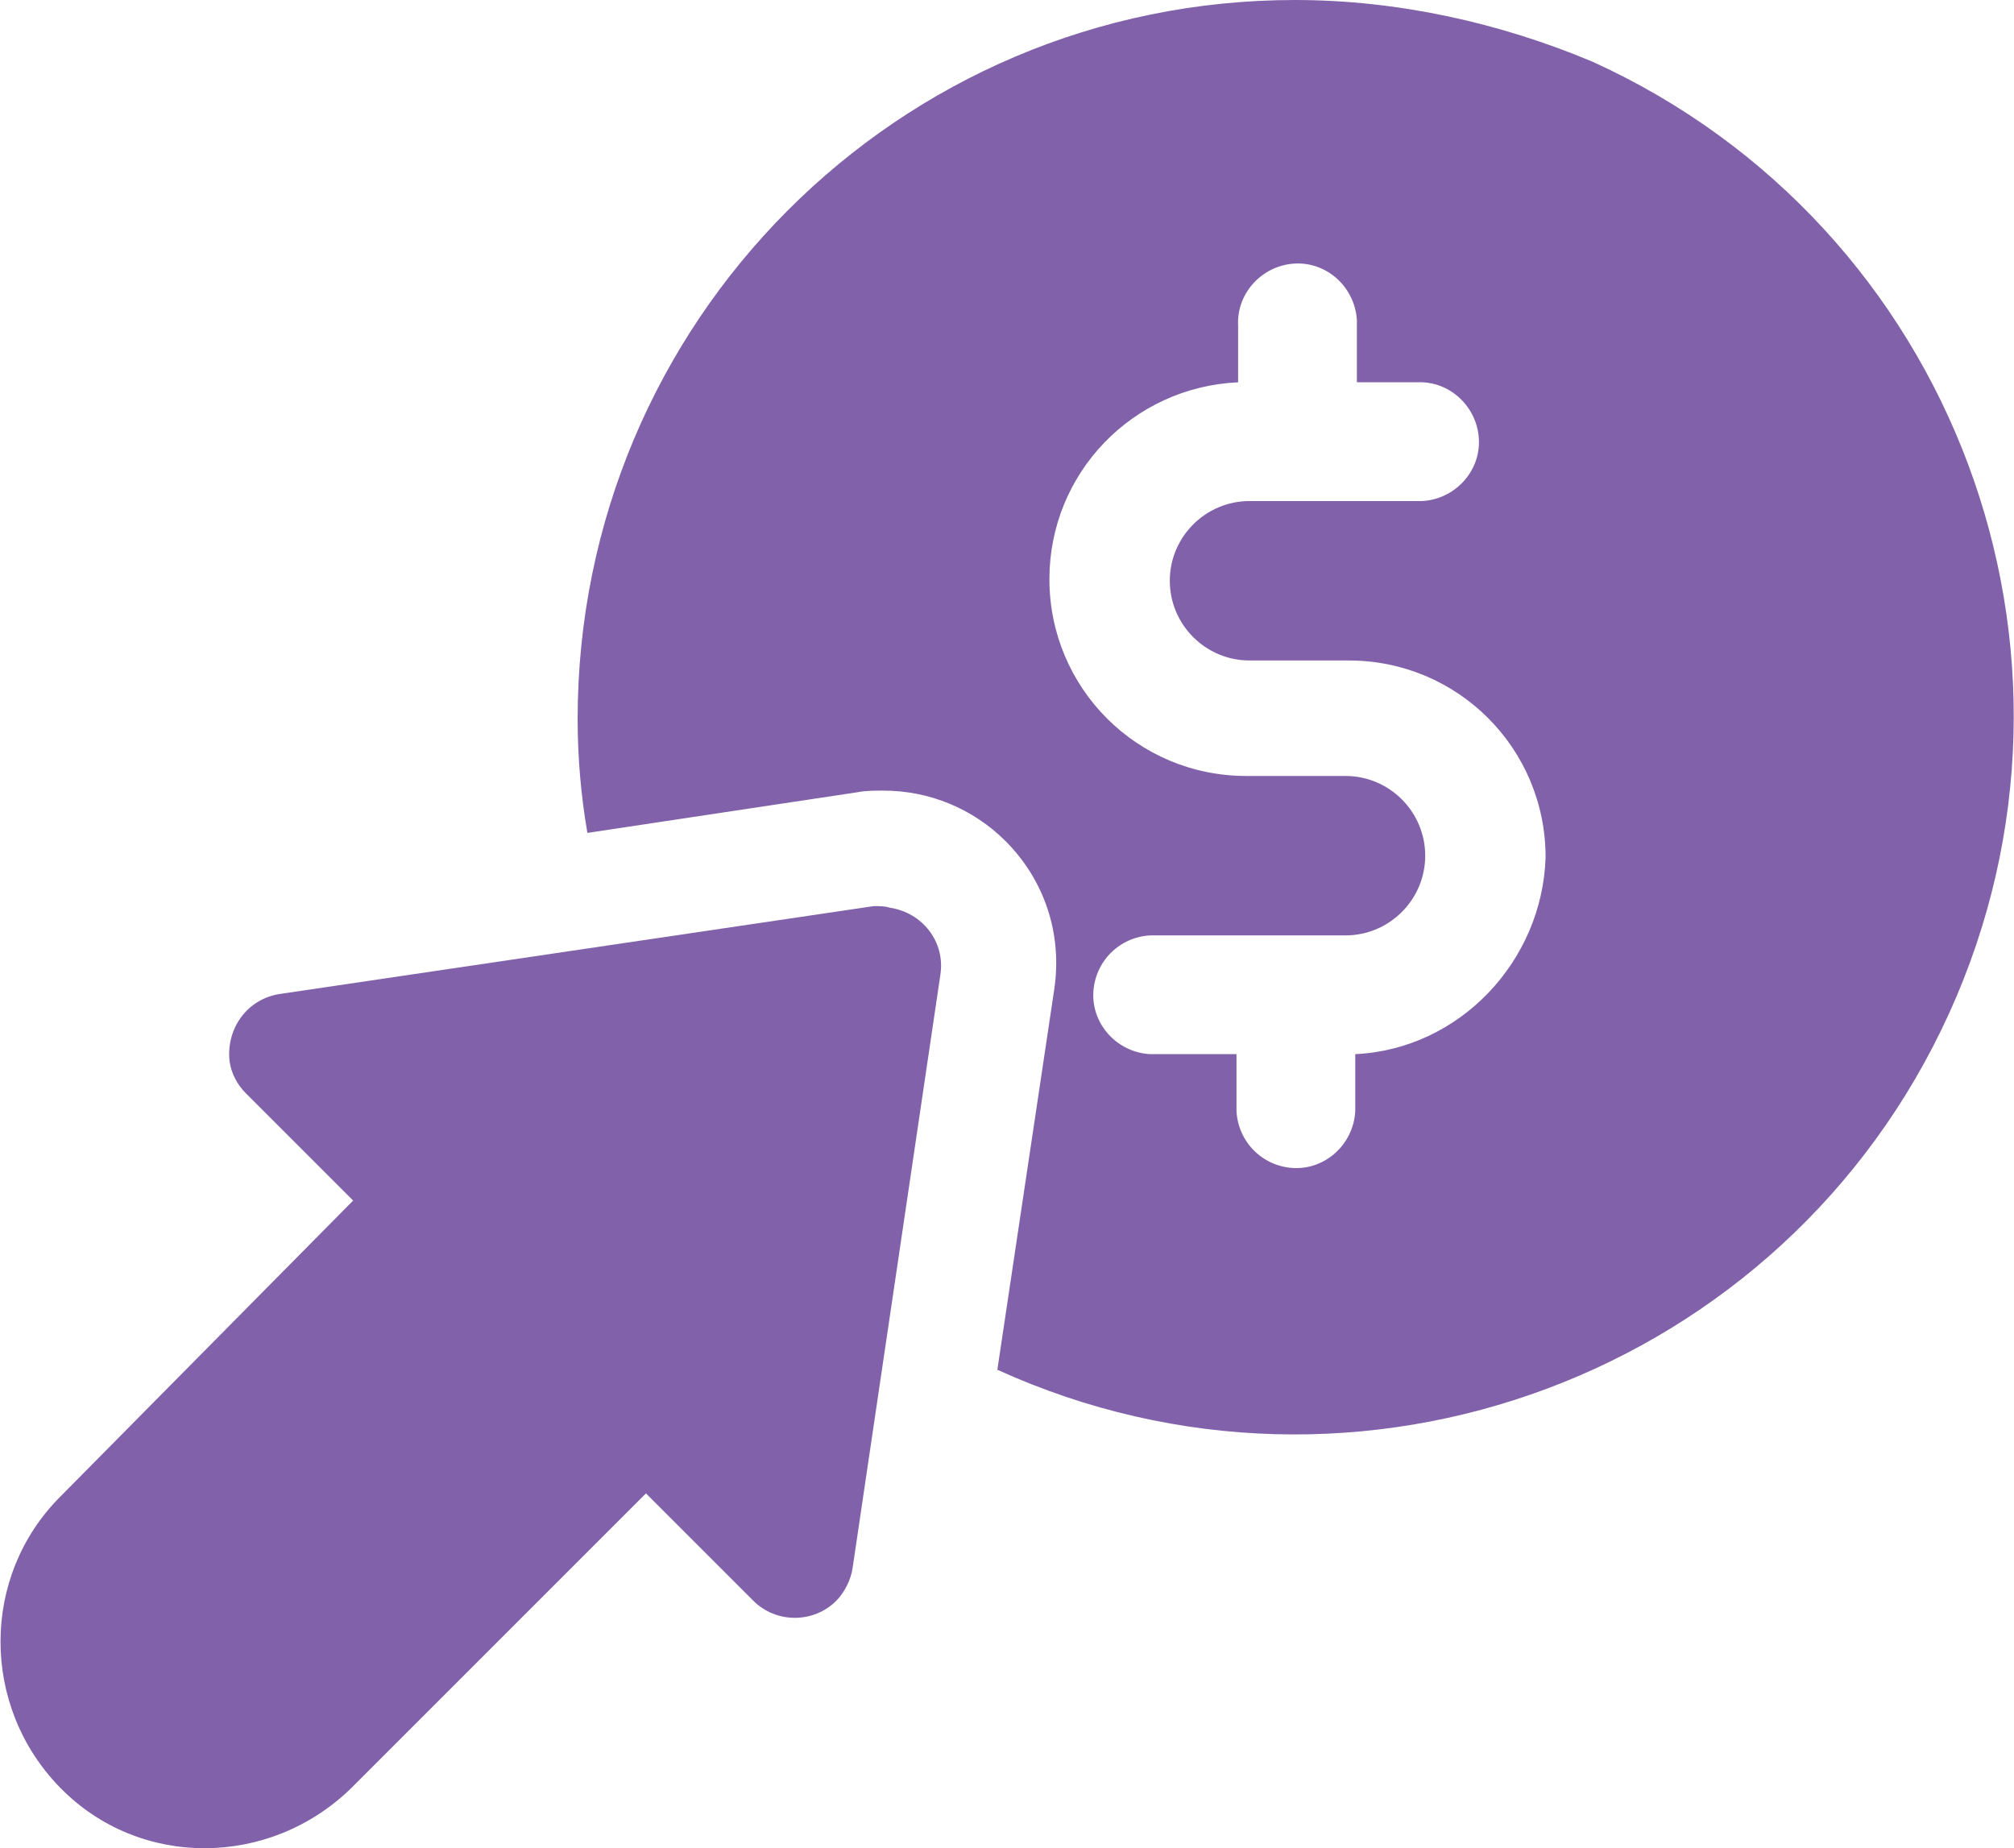 <?xml version="1.0" encoding="UTF-8"?> <!-- Generator: Adobe Illustrator 25.0.0, SVG Export Plug-In . SVG Version: 6.00 Build 0) --> <svg xmlns="http://www.w3.org/2000/svg" xmlns:xlink="http://www.w3.org/1999/xlink" version="1.1" id="Capa_1" x="0px" y="0px" viewBox="0 0 123.8 113.6" style="enable-background:new 0 0 123.8 113.6;" xml:space="preserve"> <style type="text/css"> .st0{fill:#8161AA;} .st1{fill:#FFFFFF;} </style> <g id="_001-pay-per-click" transform="translate(251.707 2)"> <path id="Trazado_31" class="st0" d="M-172.1-2c-24.4,0-44.1,19.8-44.1,44.2c0,2.3,0.2,4.7,0.6,7l16.6-2.5c0.5-0.1,1-0.1,1.6-0.1 c2.8,0,5.5,1.1,7.5,3.1c2.4,2.4,3.5,5.7,3,9.1l-3.5,23.4c22.2,10.1,48.4,0.3,58.5-21.9s0.3-48.4-21.9-58.5 C-159.5-0.6-165.8-2-172.1-2z M-168.4,62.8v3.5c-0.1,2-1.8,3.6-3.8,3.5c-1.9-0.1-3.4-1.6-3.5-3.5v-3.5h-5.3c-2-0.1-3.6-1.8-3.5-3.8 c0.1-1.9,1.6-3.4,3.5-3.5h12c2.7,0,4.9-2.2,4.9-4.9s-2.2-4.9-4.9-4.9h-6.1c-6.7,0-12.1-5.4-12.1-12.1c0-6.5,5.1-11.8,11.6-12.1V18 c-0.1-2,1.5-3.7,3.5-3.8c2-0.1,3.7,1.5,3.8,3.5c0,0.1,0,0.2,0,0.3v3.5h3.7c2-0.1,3.7,1.5,3.8,3.5c0.1,2-1.5,3.7-3.5,3.8 c-0.1,0-0.2,0-0.3,0h-10.3c-2.7,0-4.9,2.2-4.9,4.9c0,2.7,2.2,4.9,4.9,4.9h6.1c6.7,0,12.1,5.4,12.1,12.1 C-156.9,57.1-162,62.5-168.4,62.8L-168.4,62.8z"></path> <path id="Trazado_32" class="st0" d="M-198,53.7l-36.5,5.4c-2,0.3-3.3,2.1-3.1,4.1c0.1,0.8,0.5,1.5,1,2l6.6,6.6L-248,90 c-4.9,4.9-4.9,12.9,0,17.9s12.9,4.9,17.9,0l0,0l18.1-18.1l6.6,6.6c1.4,1.4,3.7,1.4,5.1,0c0.5-0.5,0.9-1.3,1-2l5.4-36.5 c0.3-2-1.1-3.8-3.1-4.1C-197.3,53.7-197.6,53.7-198,53.7L-198,53.7z"></path> </g> </svg> 